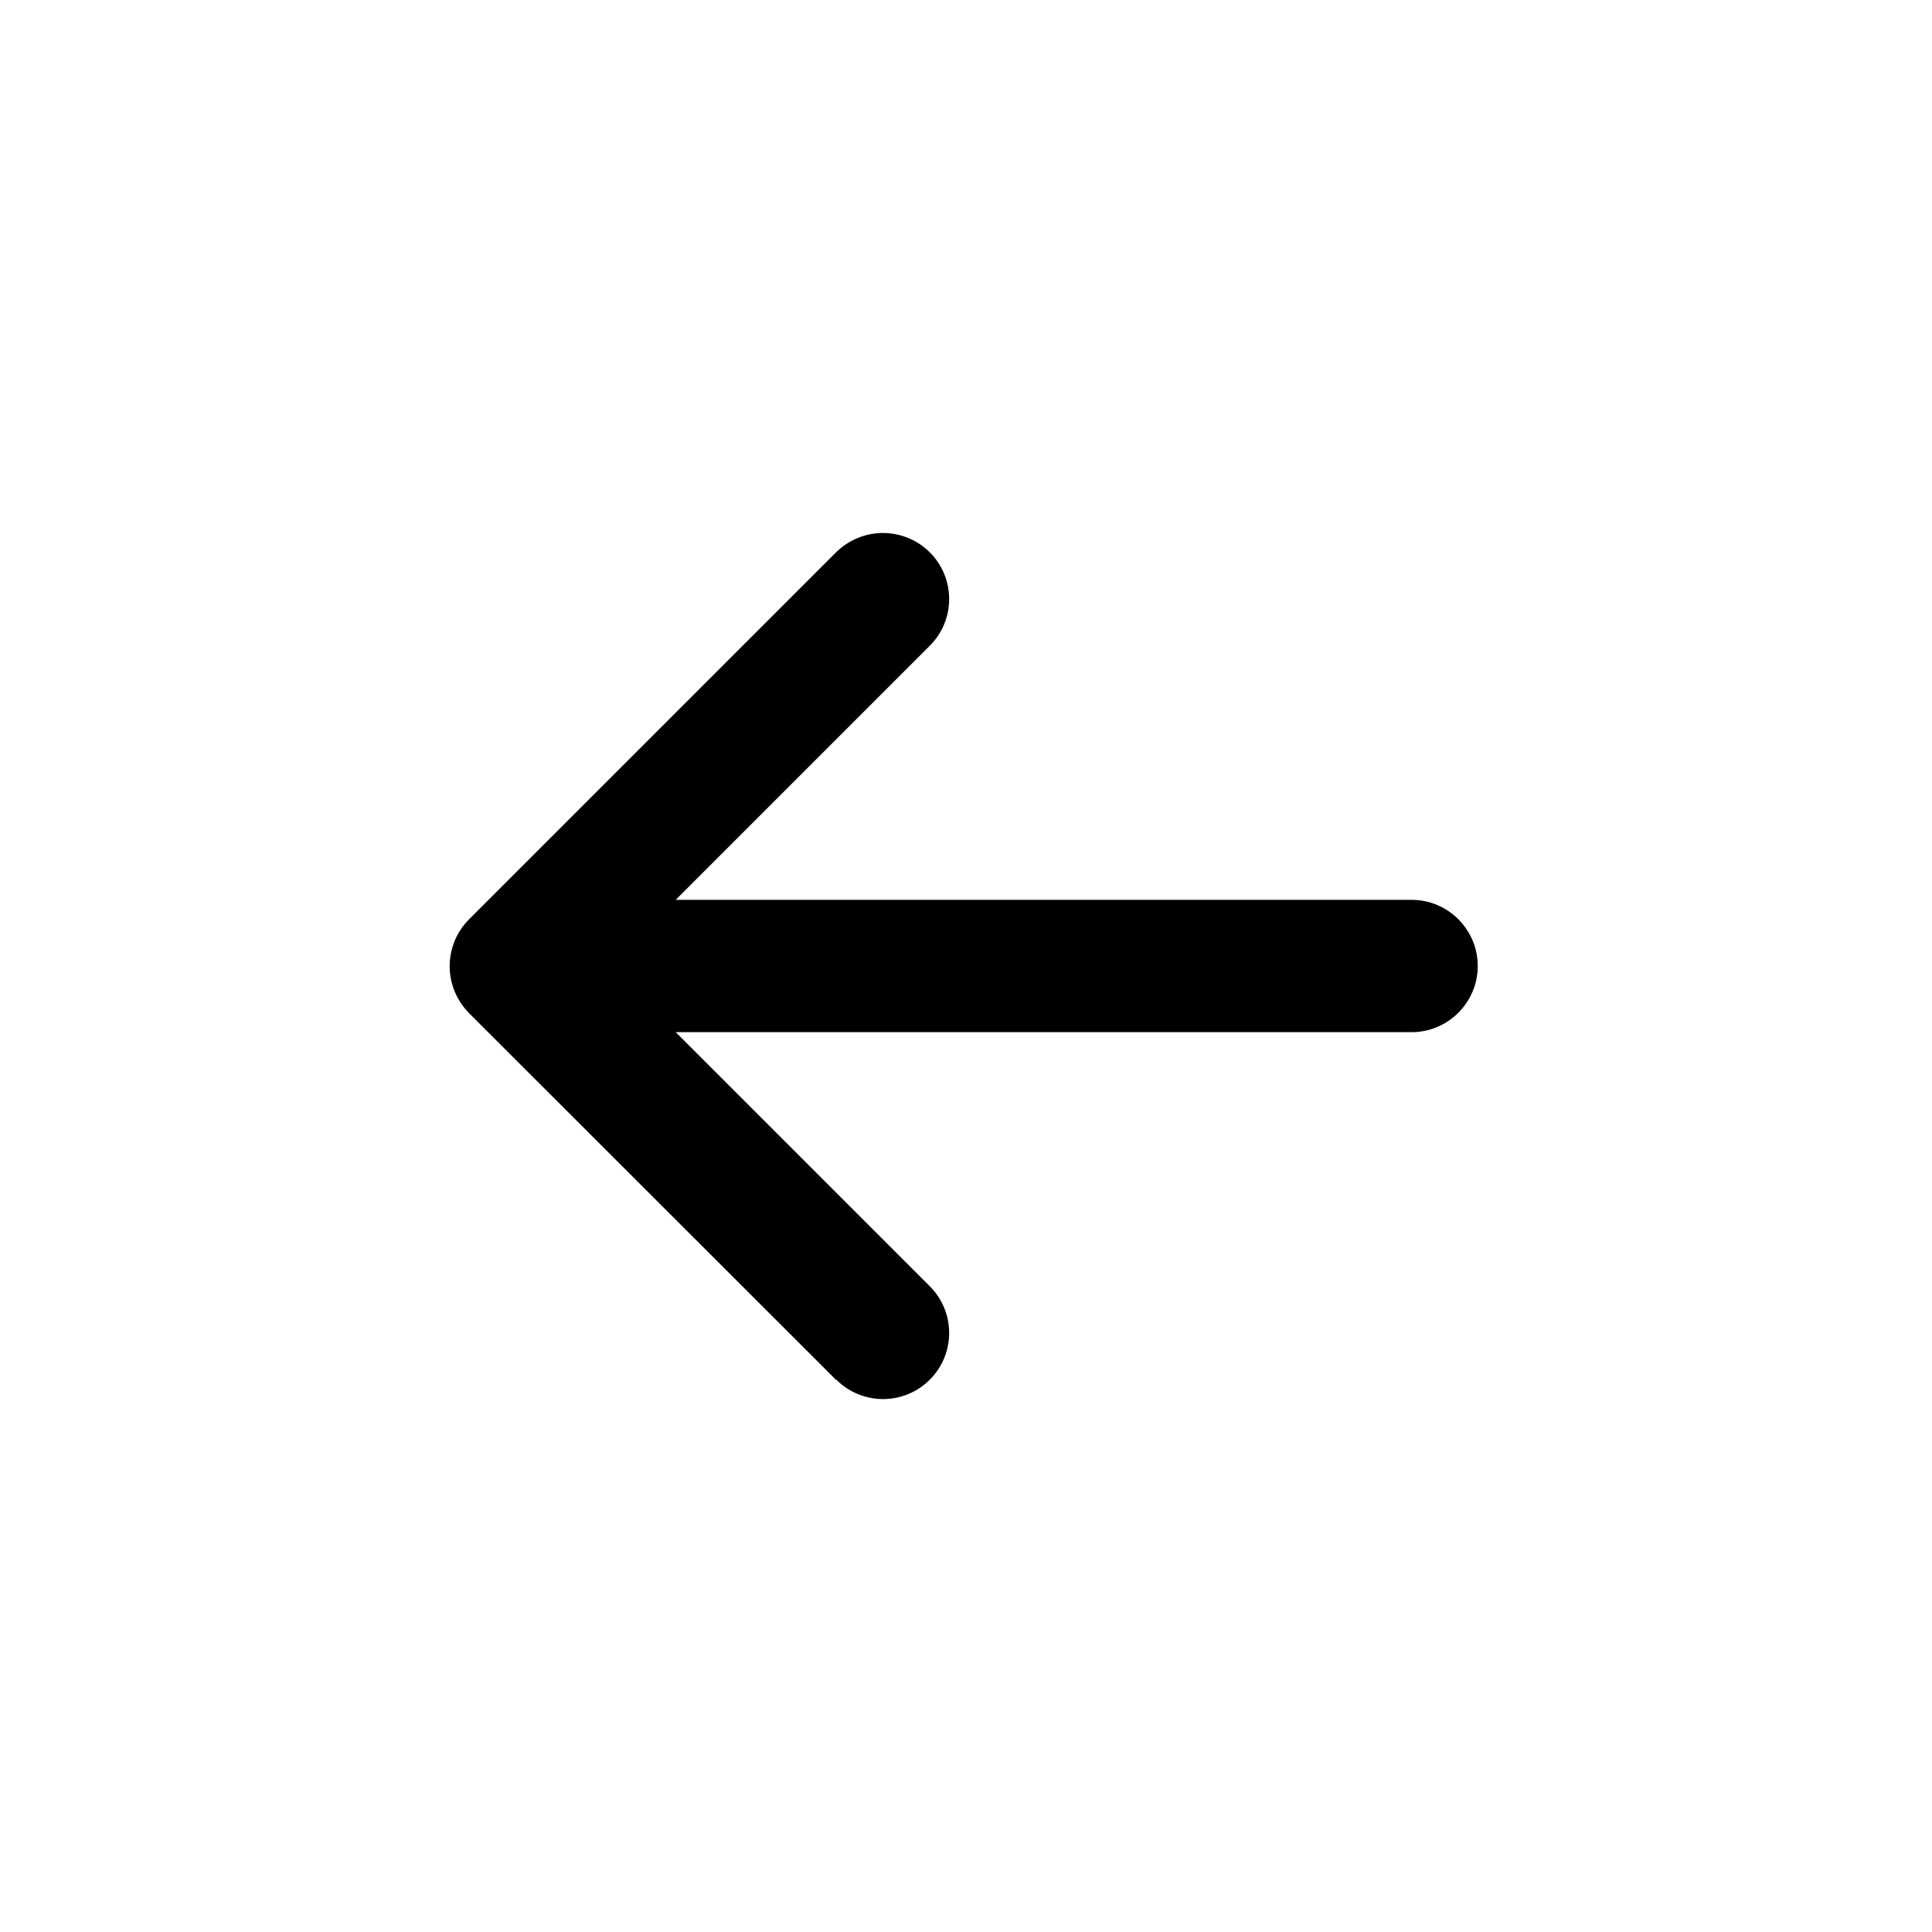 <?xml version="1.0" encoding="UTF-8"?>
<svg xmlns="http://www.w3.org/2000/svg" version="1.1" viewBox="0 0 800 800">
  <!-- Generator: Adobe Illustrator 28.6.0, SVG Export Plug-In . SVG Version: 1.2.0 Build 709)  -->
  <g>
    <g id="Capa_1">
      <path d="M346.3,571.3c10.7,10.7,28,10.7,38.7,0,10.7-10.7,10.7-28,0-38.7l-105.2-105.2h304.7c15.1,0,27.4-12.3,27.4-27.4,0-15.1-12.3-27.4-27.4-27.4h-304.7s105.2-105.2,105.2-105.2c10.7-10.7,10.7-28,0-38.7-5.3-5.3-12.4-8-19.4-8s-14,2.7-19.4,8l-152,152c-5.1,5.1-8,12.1-8,19.4,0,7.3,2.9,14.2,8,19.4l152,151.9Z"/>
    </g>
  </g>
</svg>